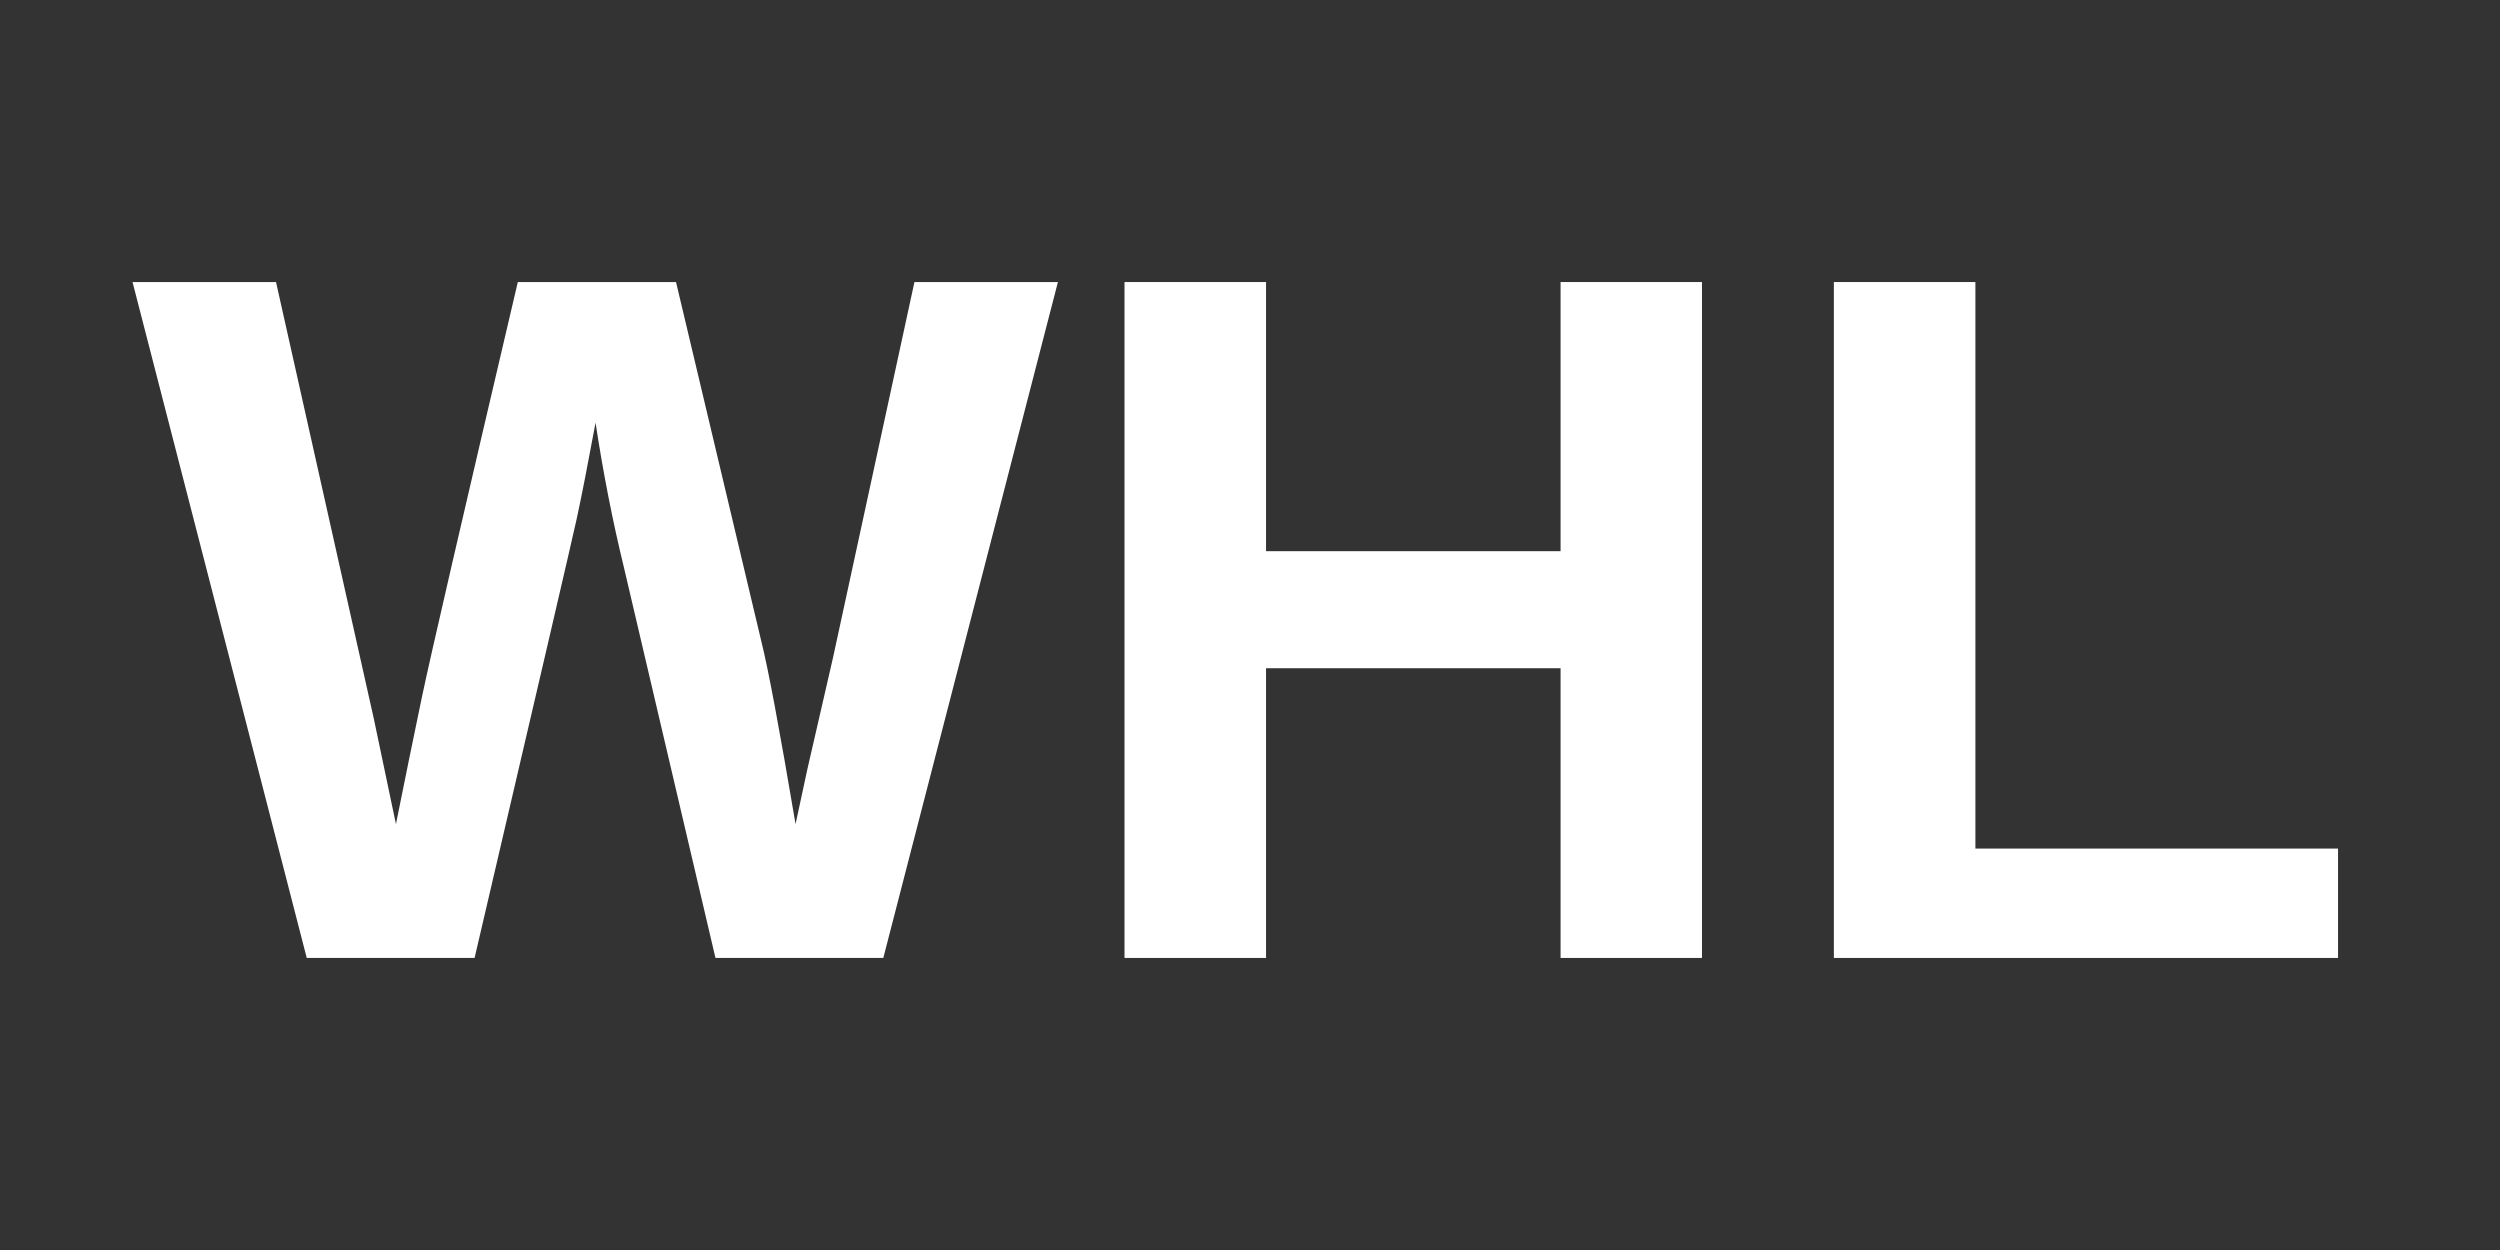 <svg xmlns="http://www.w3.org/2000/svg" xmlns:xlink="http://www.w3.org/1999/xlink" width="400" zoomAndPan="magnify" viewBox="0 0 300 150" height="200" preserveAspectRatio="xMidYMid meet" version="1.2"><rect x="0" y="0" width="300" height="150" fill="#333333" stroke="none"/><defs/><g id="ef754ca4b9"><g style="fill:#ffffff;fill-opacity:1;"><g transform="translate(15.794, 114.954)"><path style="stroke:none" d="M 90.203 0 L 70.062 0 L 59.062 -46.922 C 57.719 -52.441 56.586 -58.211 55.672 -64.234 C 54.742 -59.211 53.992 -55.383 53.422 -52.75 C 52.848 -50.125 48.758 -32.539 41.156 0 L 21.016 0 L 0.109 -81.109 L 17.328 -81.109 L 29.062 -28.719 L 31.719 -16.062 C 32.789 -21.395 33.832 -26.488 34.844 -31.344 C 35.863 -36.195 39.695 -52.785 46.344 -81.109 L 65.328 -81.109 L 75.578 -37.938 C 76.391 -34.707 77.754 -27.414 79.672 -16.062 L 81.109 -22.734 L 84.156 -35.984 L 93.938 -81.109 L 111.156 -81.109 Z M 90.203 0 "/></g></g><g style="fill:#ffffff;fill-opacity:1;"><g transform="translate(127.05, 114.954)"><path style="stroke:none" d="M 60.219 0 L 60.219 -34.766 L 24.875 -34.766 L 24.875 0 L 7.891 0 L 7.891 -81.109 L 24.875 -81.109 L 24.875 -48.812 L 60.219 -48.812 L 60.219 -81.109 L 77.188 -81.109 L 77.188 0 Z M 60.219 0 "/></g></g><g style="fill:#ffffff;fill-opacity:1;"><g transform="translate(212.173, 114.954)"><path style="stroke:none" d="M 7.891 0 L 7.891 -81.109 L 24.875 -81.109 L 24.875 -13.125 L 68.391 -13.125 L 68.391 0 Z M 7.891 0 "/></g></g></g></svg>